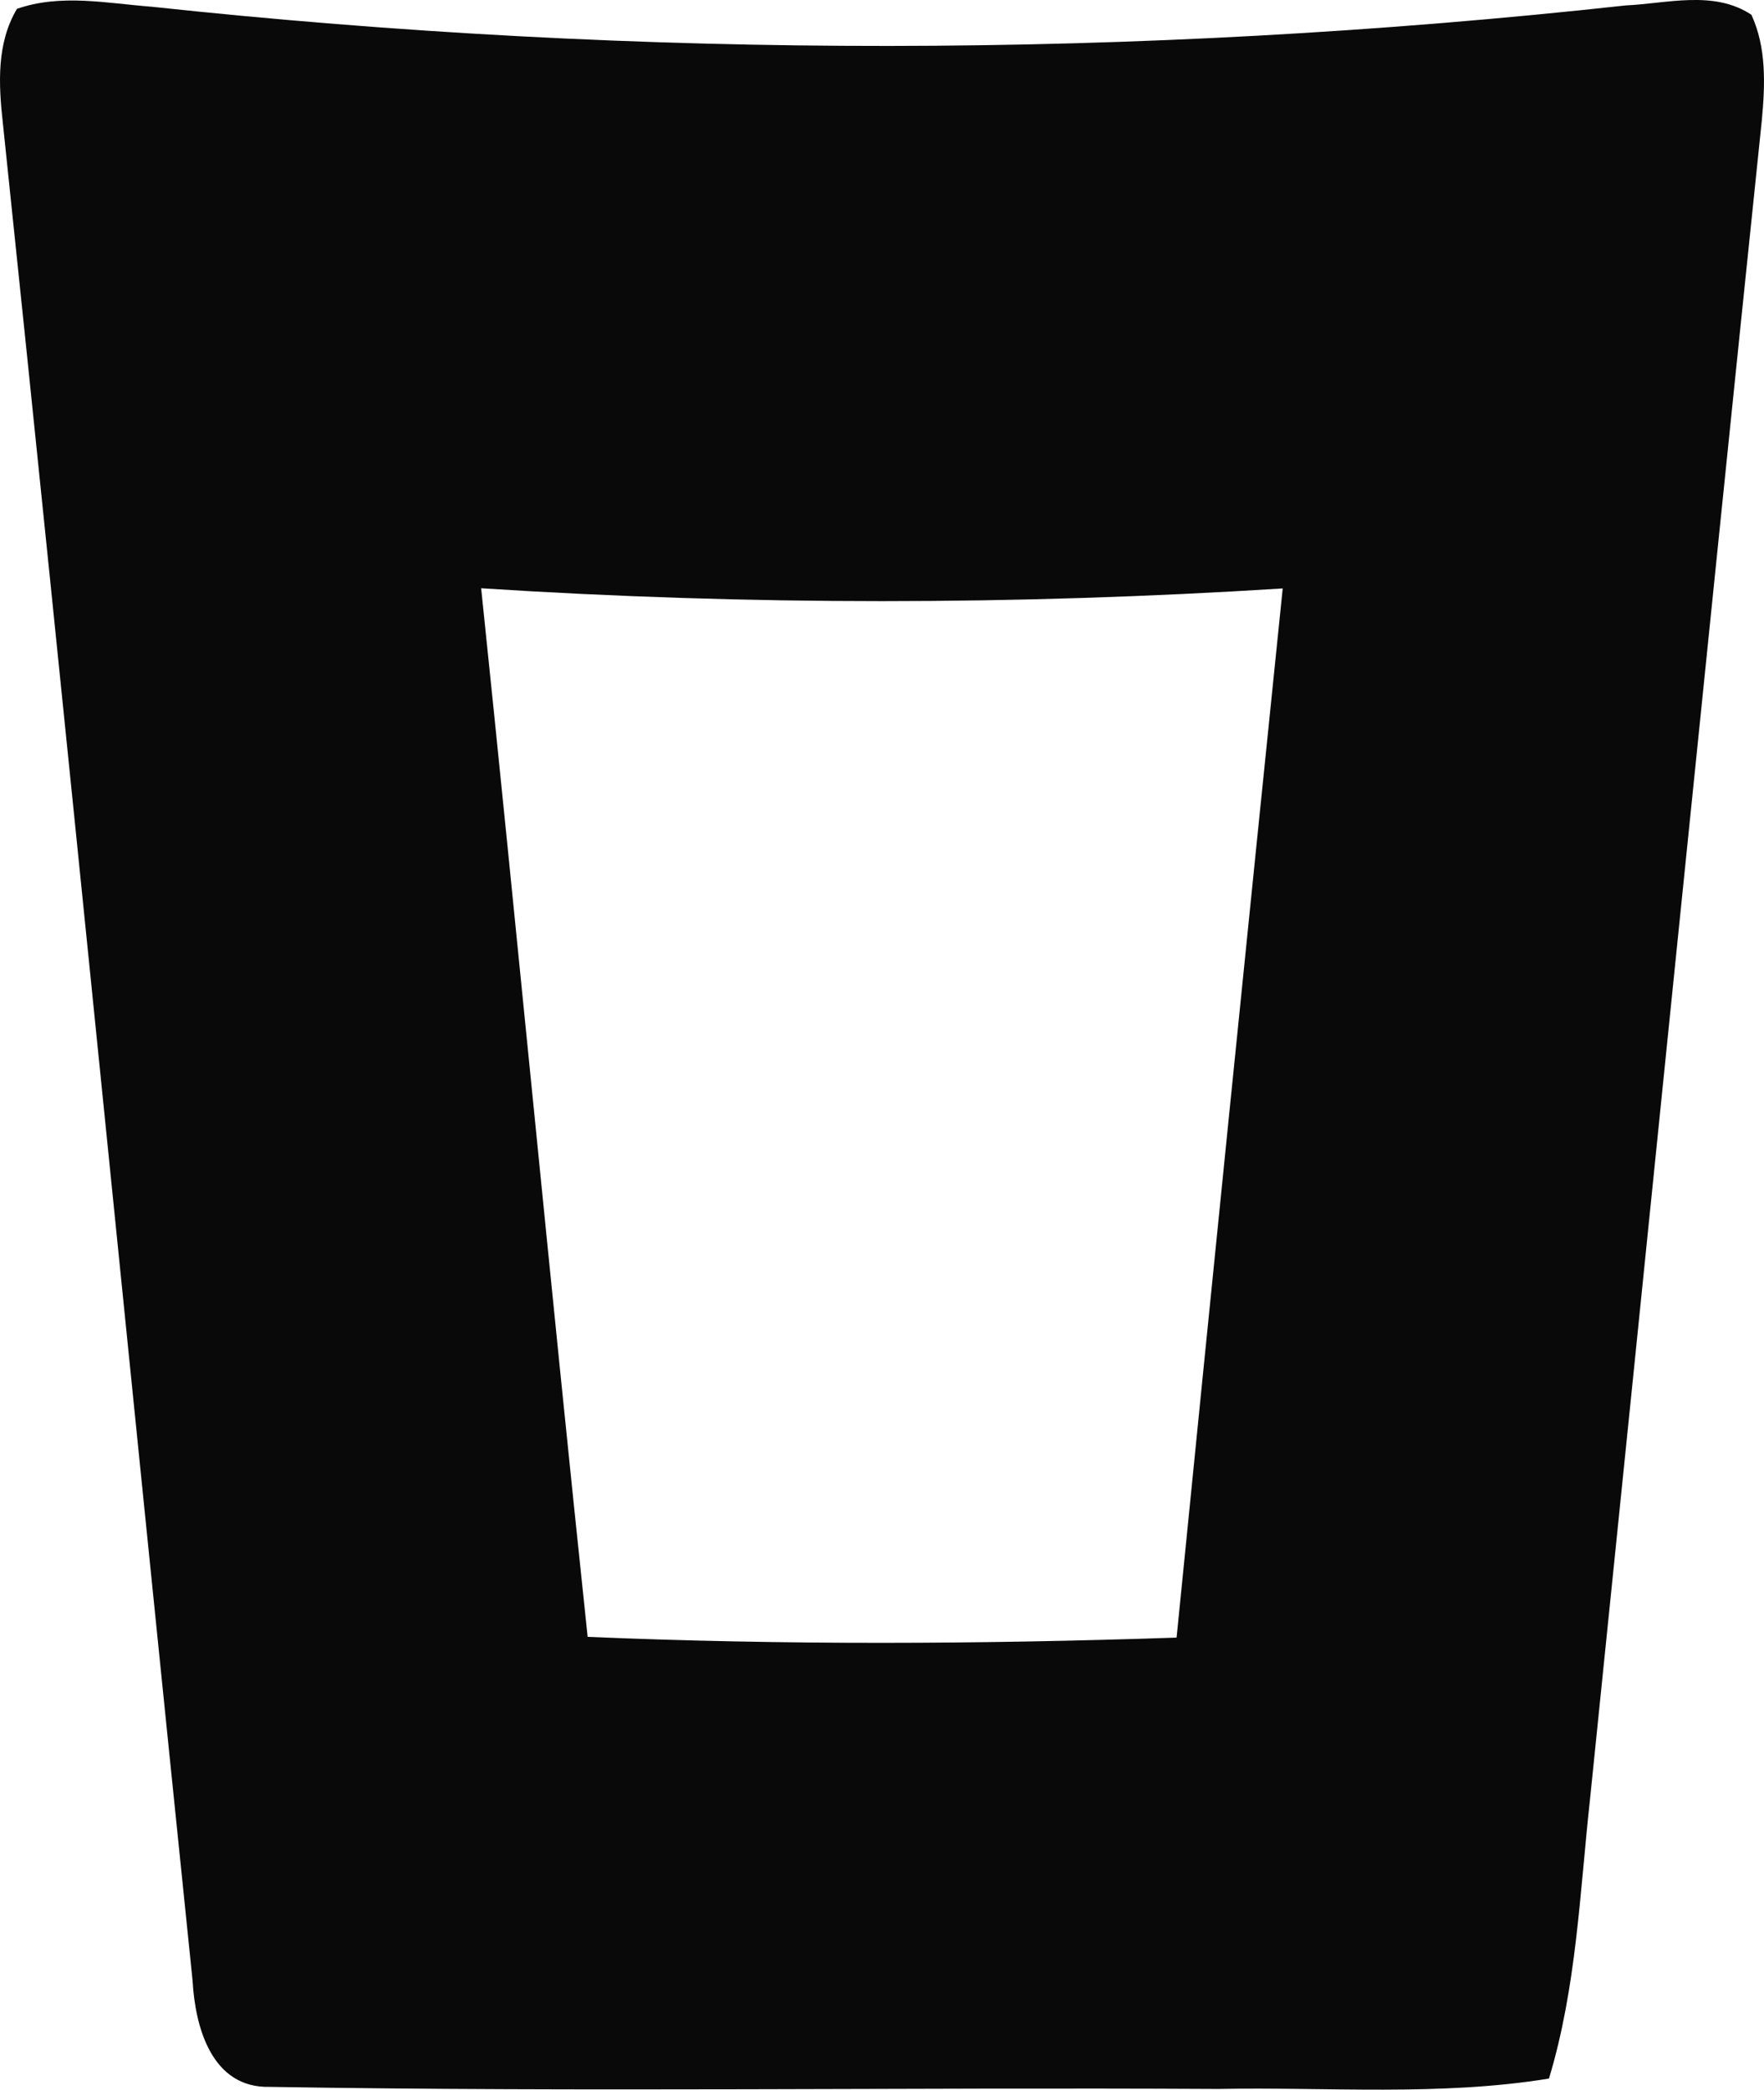 <?xml version="1.0" encoding="UTF-8"?> <svg xmlns="http://www.w3.org/2000/svg" width="38" height="45" viewBox="0 0 38 45" fill="none"> <path d="M0.365 0.191C1.308 -0.14 2.309 0.072 3.277 0.146C13.815 1.277 24.482 1.273 35.02 0.117C35.913 0.076 36.919 -0.218 37.728 0.317C38.057 1.028 38.024 1.828 37.953 2.592C36.702 14.636 35.488 26.688 34.253 38.736C34.032 40.75 33.961 42.8 33.368 44.761C31.011 45.144 28.617 44.94 26.243 44.985C19.434 44.948 12.618 45.054 5.814 44.94C4.55 44.973 4.203 43.633 4.149 42.657C2.776 29.319 1.458 15.98 0.061 2.645C-0.031 1.816 -0.077 0.934 0.365 0.191ZM10.365 12.668C11.149 20.195 11.863 27.726 12.659 35.249C16.886 35.428 21.116 35.408 25.346 35.265C26.097 27.734 26.86 20.203 27.632 12.672C21.883 13.035 16.114 13.039 10.365 12.668Z" fill="#090909"></path> </svg> 
